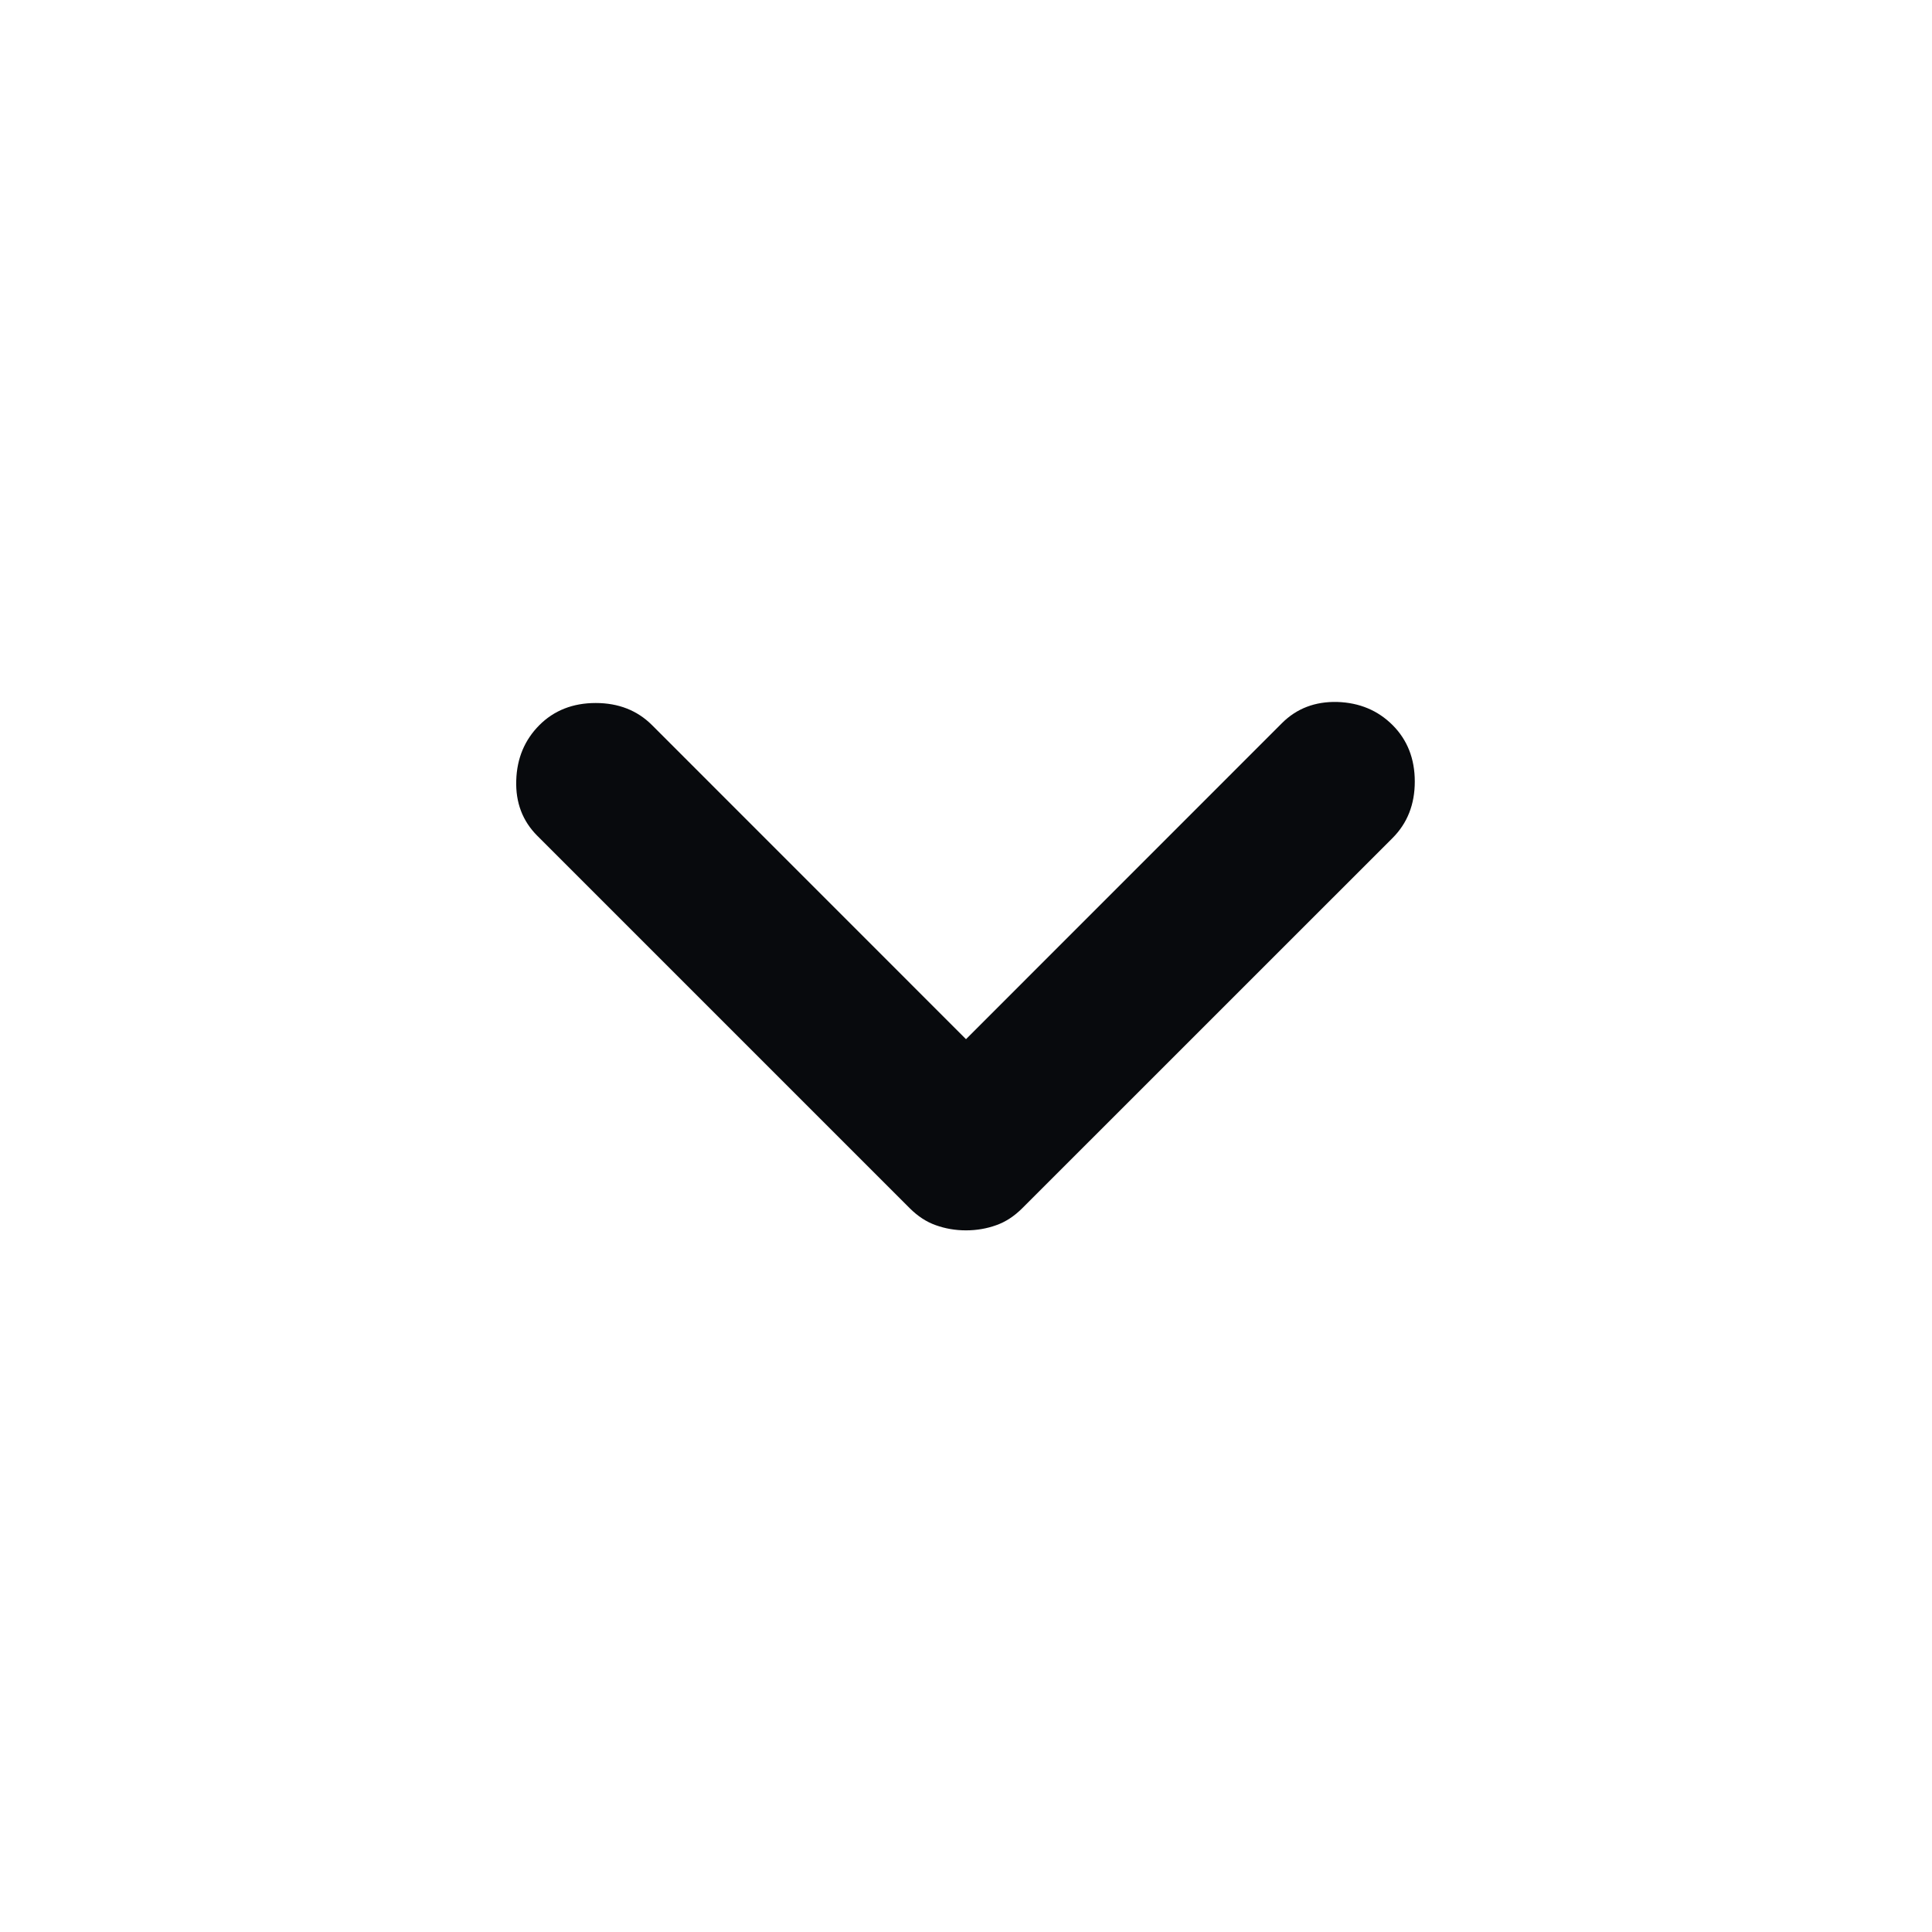 <svg width="24" height="24" viewBox="0 0 24 24" fill="none" xmlns="http://www.w3.org/2000/svg"><path d="M12 15.284C11.867 15.284 11.742 15.262 11.625 15.22C11.508 15.179 11.4 15.108 11.3 15.008L6.675 10.383C6.492 10.2 6.404 9.971 6.413 9.695C6.421 9.421 6.517 9.192 6.7 9.008C6.883 8.825 7.117 8.733 7.4 8.733C7.683 8.733 7.917 8.825 8.1 9.008L12 12.909L15.925 8.983C16.108 8.8 16.338 8.713 16.613 8.72C16.888 8.729 17.117 8.825 17.3 9.008C17.483 9.192 17.575 9.425 17.575 9.709C17.575 9.992 17.483 10.225 17.3 10.409L12.7 15.008C12.6 15.108 12.492 15.179 12.375 15.22C12.258 15.262 12.133 15.284 12 15.284Z" fill="#080A0D"></path></svg>
